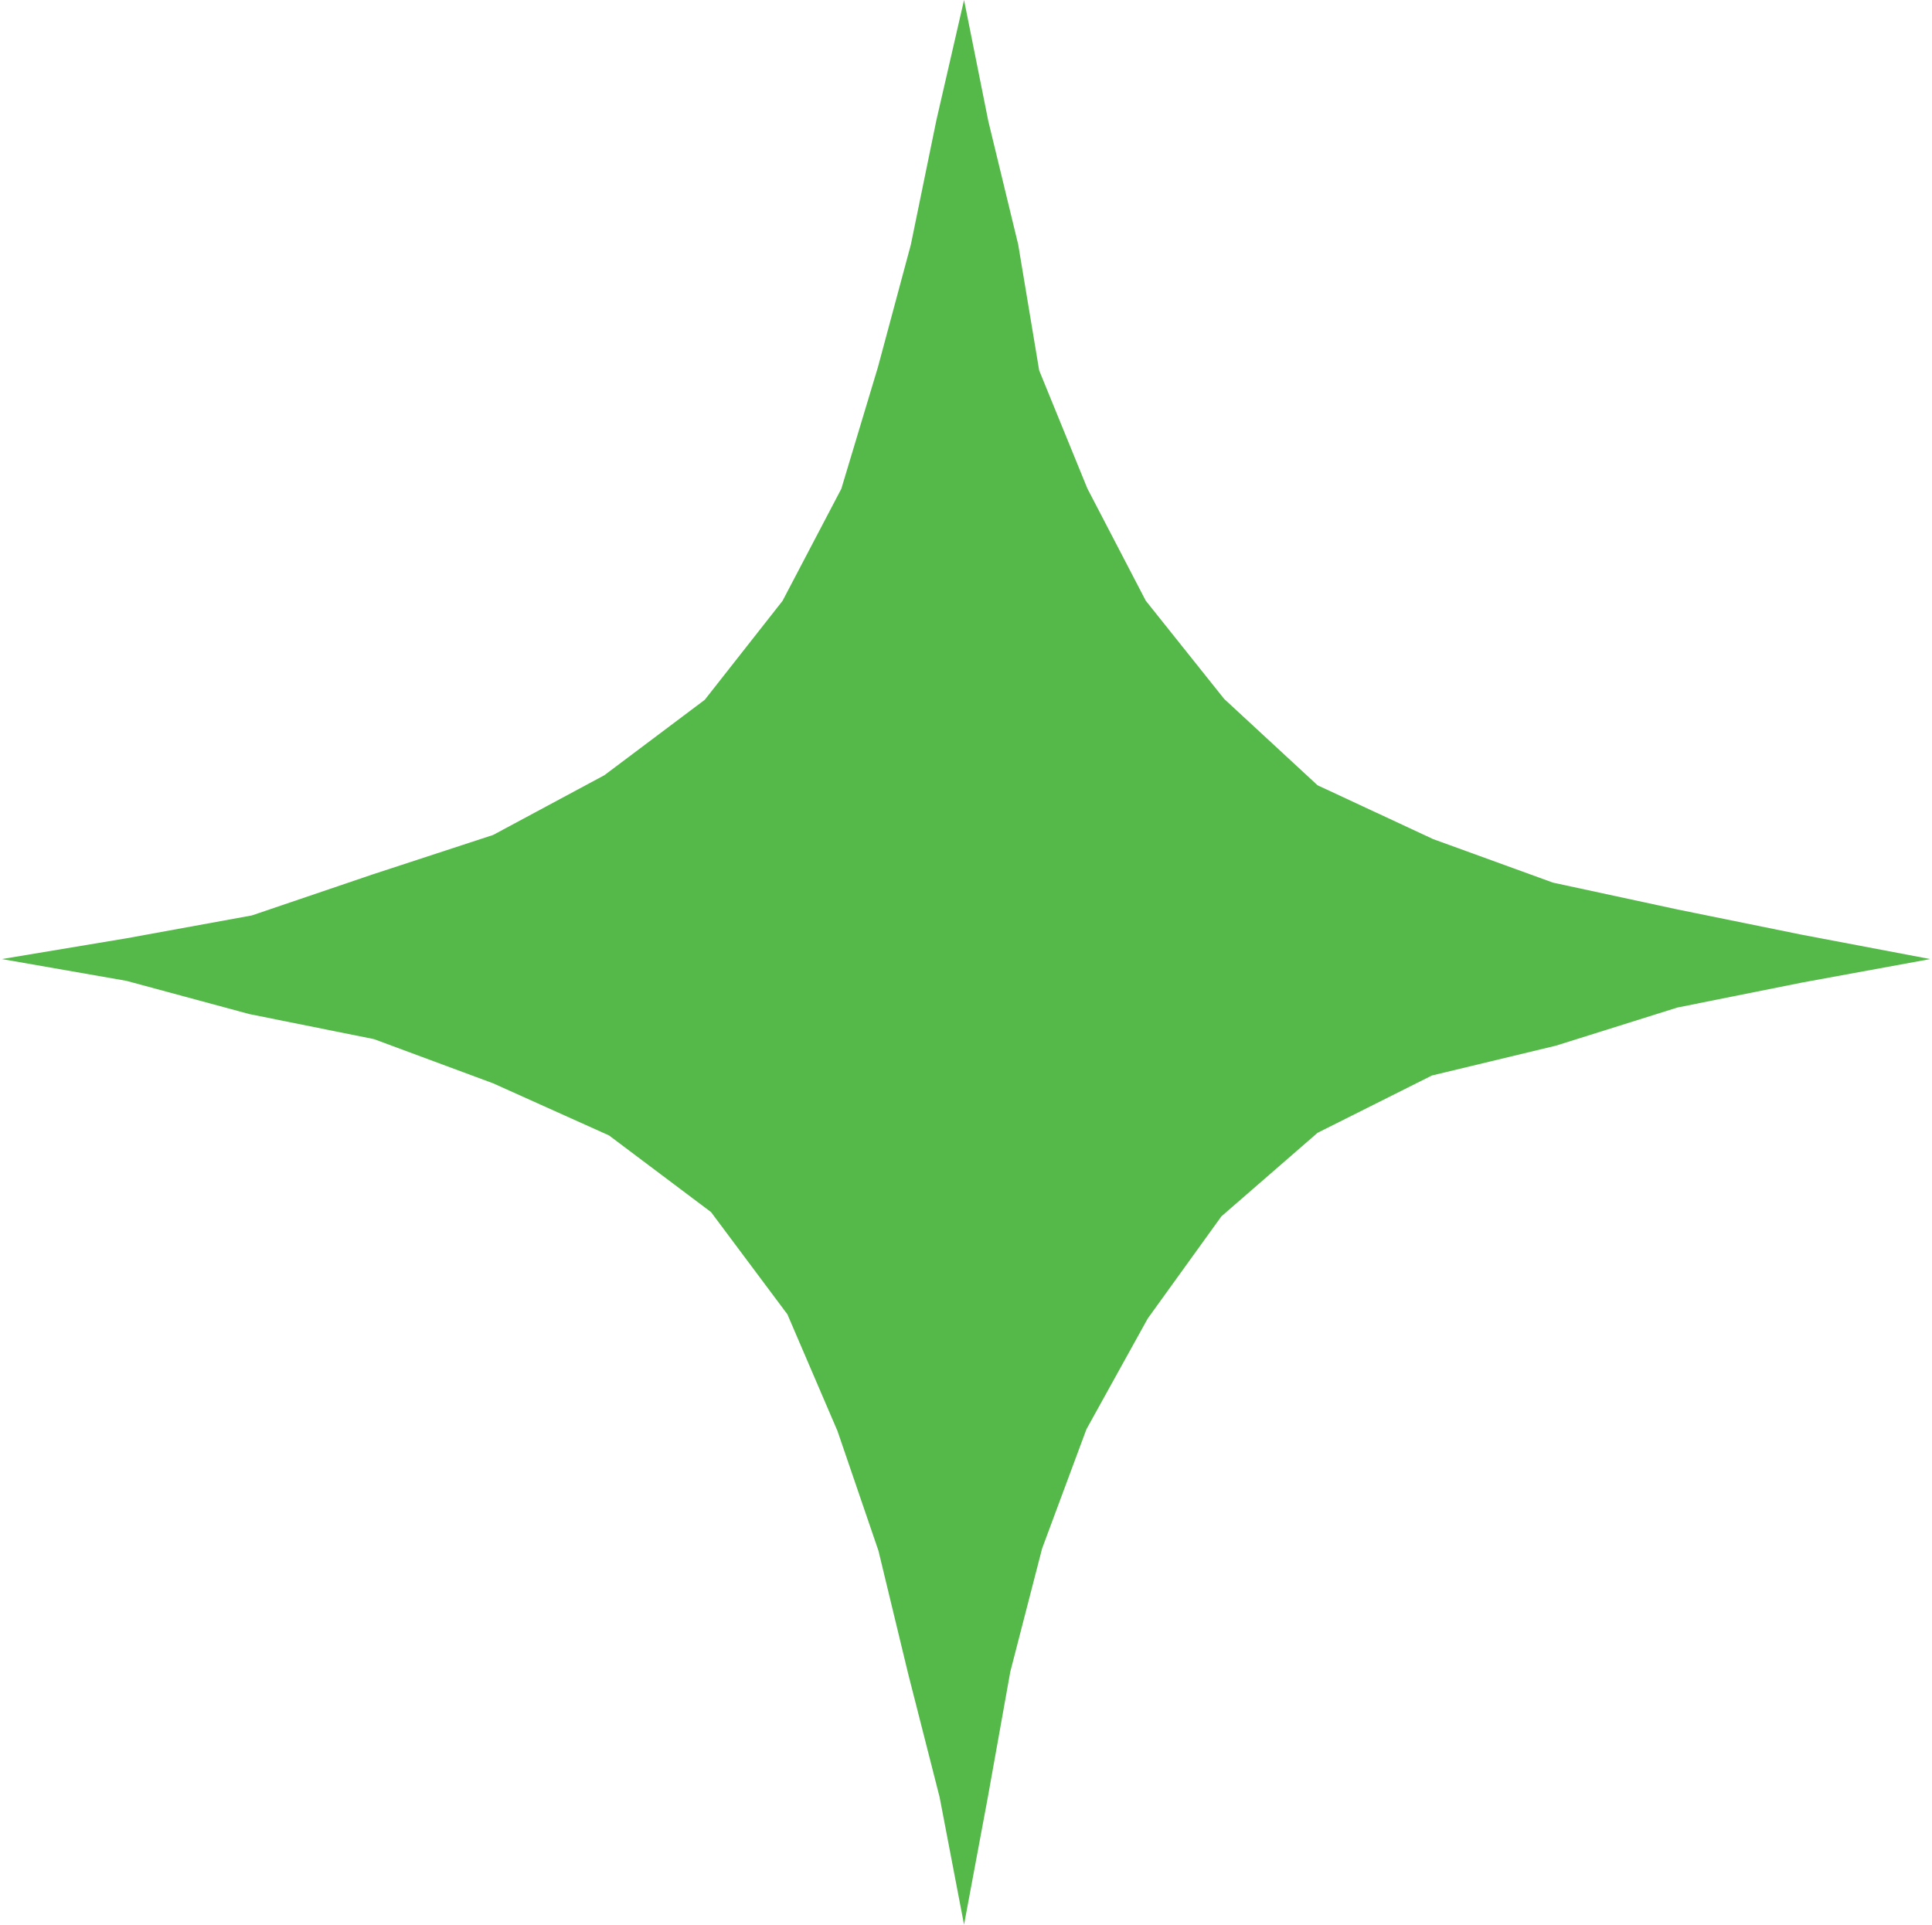<svg xmlns="http://www.w3.org/2000/svg" xmlns:xlink="http://www.w3.org/1999/xlink" preserveAspectRatio="xMidYMid meet" viewBox="0.0 0.0 414.5 413.8" zoomAndPan="magnify" style="fill: rgb(0, 0, 0);" width="201.303px" height="200.571px"><g id="__id8_szkx350vkl"><path d="M414.53 206.17L386.99 200.95 360.21 195.51 333.44 189.74 307.69 180.39 282.82 168.81 262.75 150.25 245.89 129.13 233.34 105.01 222.98 79.63 218.47 52.56 212.04 26.01 206.83 0 200.88 25.86 195.39 52.61 188.31 78.95 180.45 105.07 167.81 129.17 151.09 150.44 129.51 166.65 105.6 179.49 79.7 187.97 53.74 196.79 26.82 201.7 0 206.17 26.77 210.85 53.18 217.99 79.99 223.38 105.6 232.88 130.51 244.08 152.44 260.56 168.86 282.54 179.62 307.61 188.43 333.36 194.83 359.86 201.58 386.34 206.83 413.75 211.95 386.31 216.77 359.38 223.61 332.88 233.14 307.24 246.31 283.45 262.15 261.48 282.82 243.52 307.4 231.2 334.08 224.78 360.16 216.59 386.96 211.22z" style="fill: rgb(84, 185, 72);"></path></g></svg>